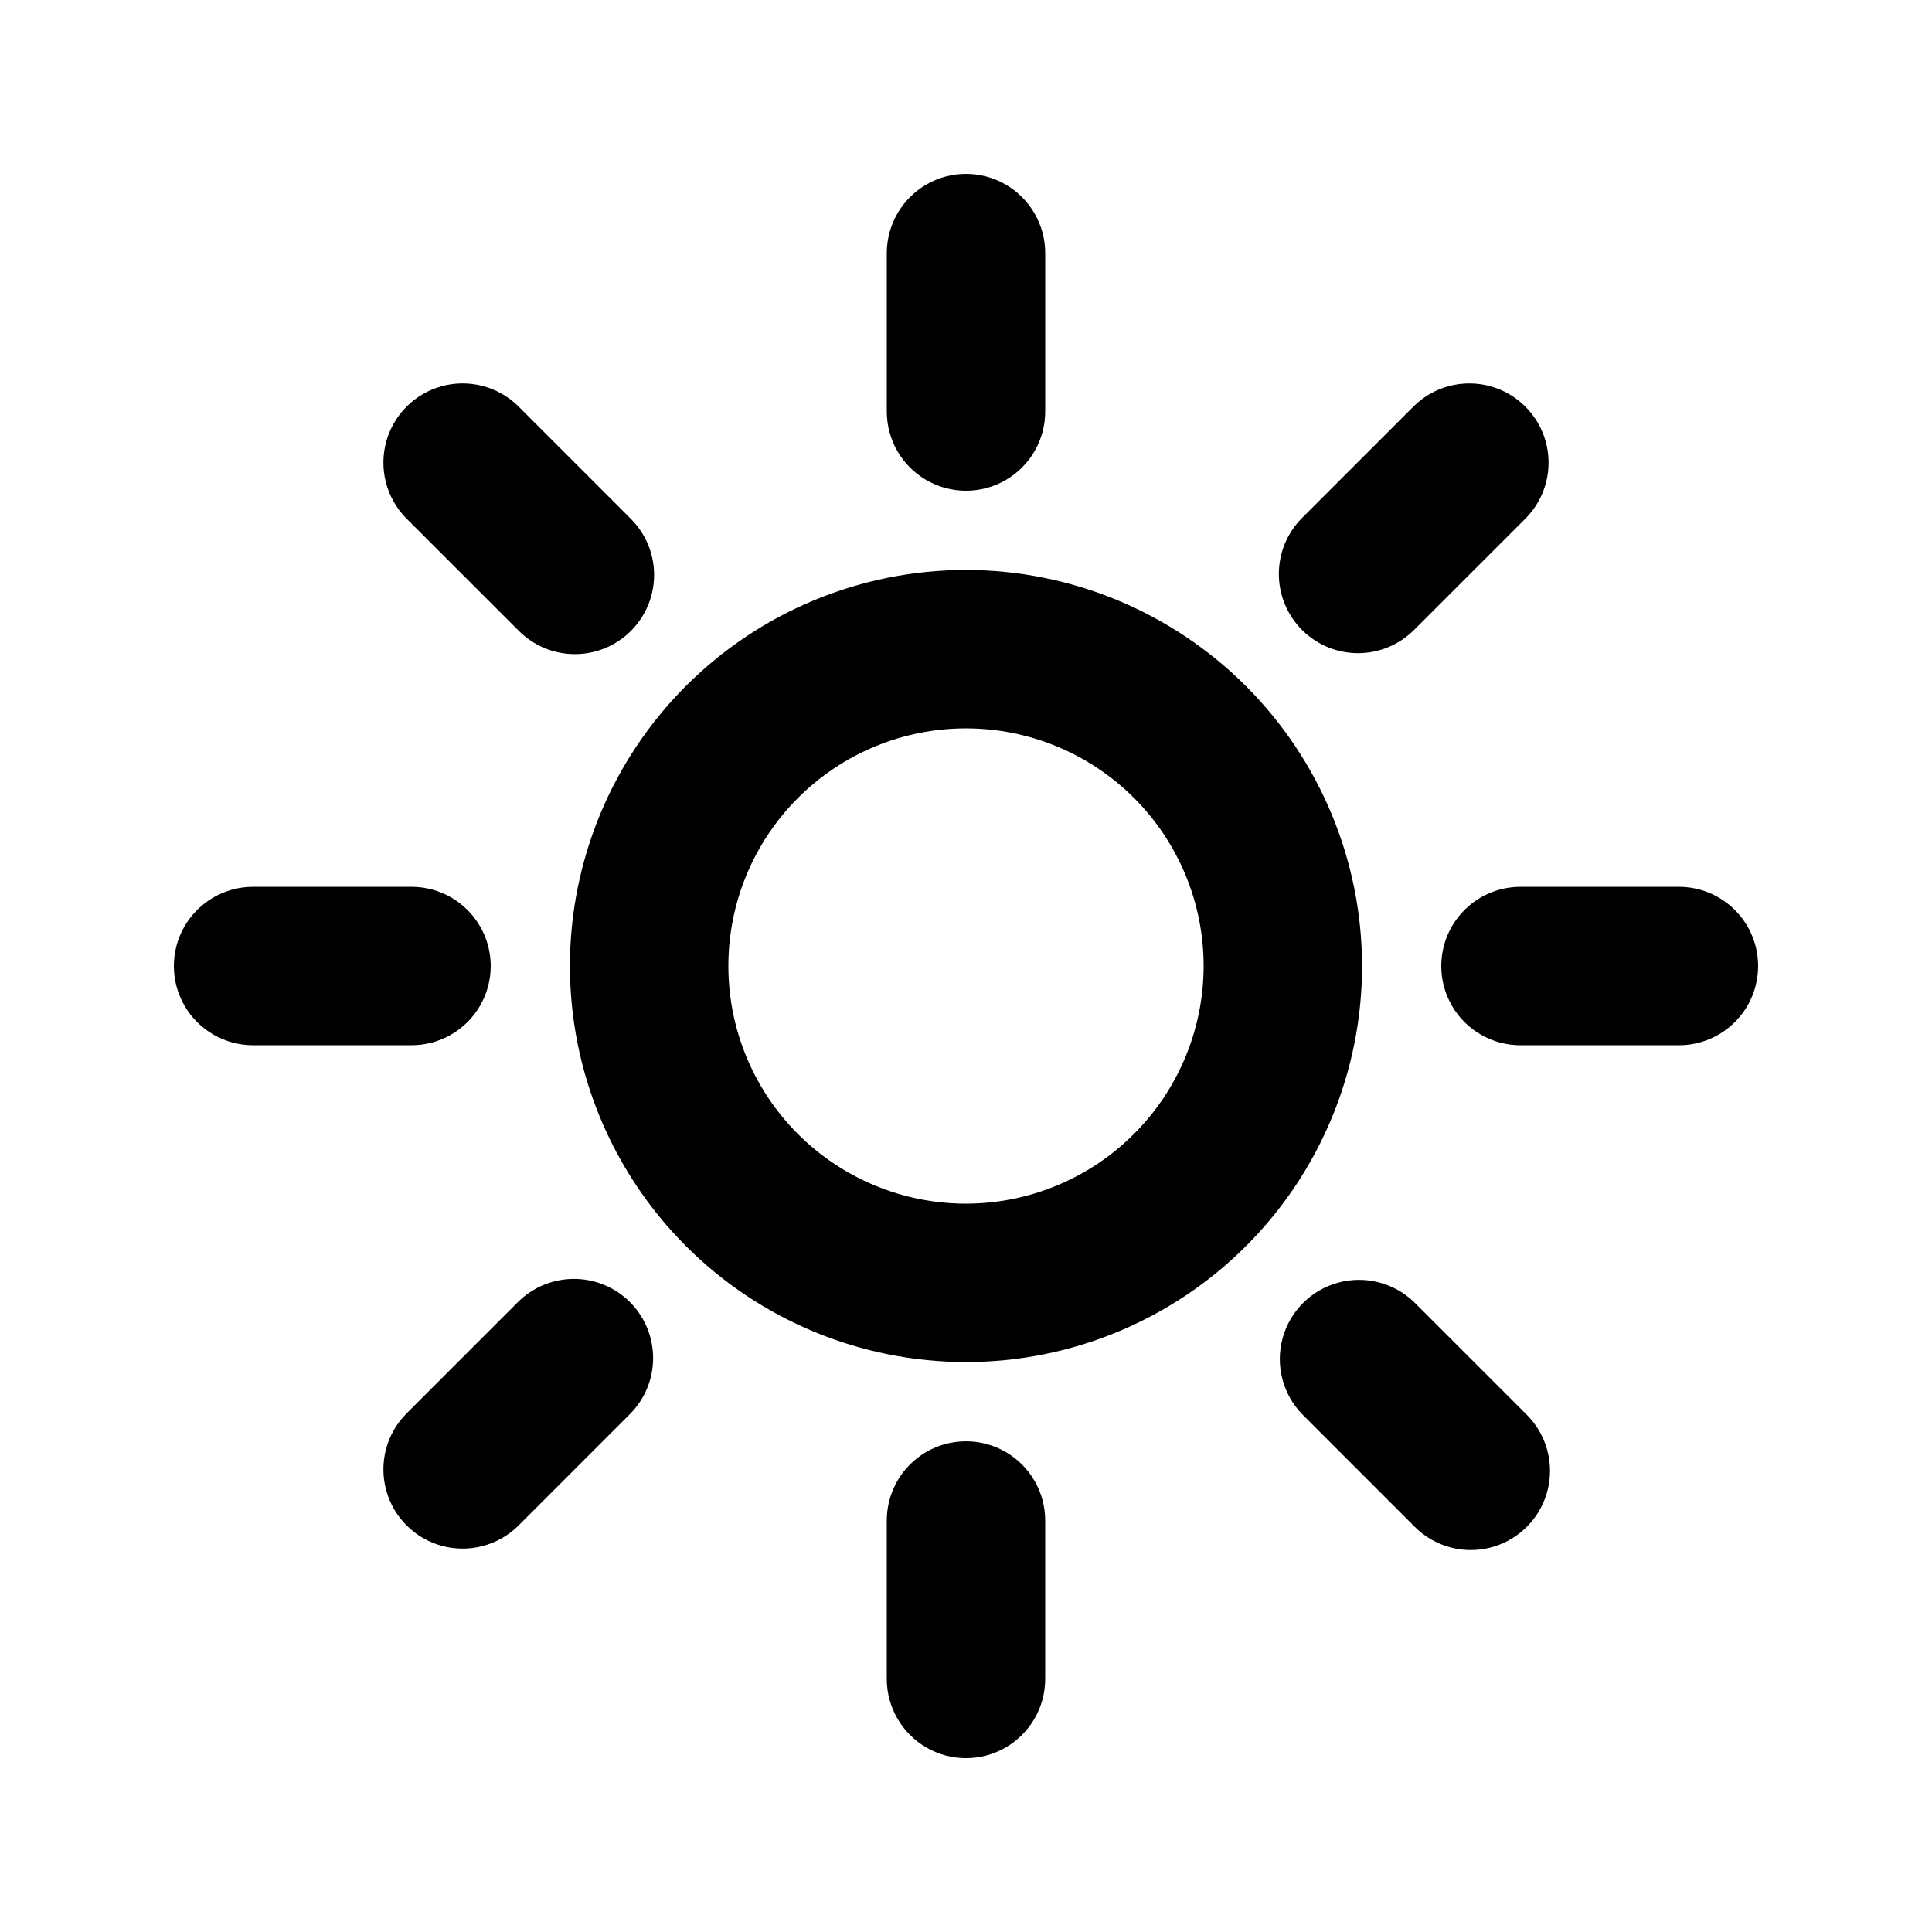 <?xml version="1.0" encoding="UTF-8"?>
<!-- Uploaded to: ICON Repo, www.svgrepo.com, Generator: ICON Repo Mixer Tools -->
<svg fill="#000000" width="800px" height="800px" version="1.1" viewBox="144 144 512 512" xmlns="http://www.w3.org/2000/svg">
 <path d="m400 295.04c-27.84 0-54.535 11.059-74.219 30.742s-30.742 46.379-30.742 74.219c0 27.836 11.059 54.531 30.742 74.215 19.684 19.688 46.379 30.742 74.219 30.742 27.836 0 54.531-11.055 74.215-30.742 19.688-19.684 30.742-46.379 30.742-74.215-0.031-27.828-11.102-54.508-30.777-74.184-19.676-19.676-46.355-30.746-74.18-30.777zm0 167.94c-16.703 0-32.723-6.637-44.531-18.445-11.812-11.812-18.445-27.832-18.445-44.531 0-16.703 6.633-32.723 18.445-44.531 11.809-11.812 27.828-18.445 44.531-18.445 16.699 0 32.719 6.633 44.531 18.445 11.809 11.809 18.445 27.828 18.445 44.531-0.02 16.695-6.66 32.703-18.469 44.508-11.805 11.809-27.812 18.449-44.508 18.469zm-20.992-209.92v-41.984c0-7.5 4-14.43 10.496-18.18 6.492-3.75 14.496-3.75 20.992 0 6.492 3.75 10.496 10.68 10.496 18.18v41.984c0 7.5-4.004 14.43-10.496 18.18-6.496 3.75-14.5 3.75-20.992 0-6.496-3.75-10.496-10.68-10.496-18.18zm-127.44 28.199c-5.191-5.324-7.176-13-5.223-20.176 1.957-7.172 7.562-12.777 14.734-14.734 7.176-1.953 14.852 0.031 20.176 5.223l29.684 29.684-0.004 0.004c4.051 3.91 6.359 9.285 6.41 14.914 0.047 5.633-2.168 11.047-6.148 15.027-3.981 3.981-9.395 6.195-15.027 6.148-5.629-0.051-11.004-2.359-14.914-6.41zm1.488 139.74h-41.984c-7.5 0-14.43-4.004-18.18-10.496-3.75-6.496-3.75-14.5 0-20.992 3.75-6.496 10.68-10.496 18.18-10.496h41.984c7.5 0 14.43 4 18.18 10.496 3.75 6.492 3.75 14.496 0 20.992-3.75 6.492-10.68 10.496-18.18 10.496zm57.883 68.07h-0.004c3.938 3.938 6.148 9.273 6.148 14.84s-2.211 10.906-6.148 14.844l-29.684 29.684h0.004c-5.324 5.191-13 7.176-20.176 5.223-7.172-1.953-12.777-7.559-14.734-14.734-1.953-7.176 0.031-14.848 5.223-20.172l29.684-29.684h0.004c3.934-3.938 9.273-6.148 14.84-6.148s10.906 2.211 14.84 6.148zm110.05 57.879v41.984c0 7.5-4.004 14.43-10.496 18.18-6.496 3.75-14.5 3.75-20.992 0-6.496-3.75-10.496-10.68-10.496-18.18v-41.984c0-7.5 4-14.43 10.496-18.18 6.492-3.75 14.496-3.75 20.992 0 6.492 3.75 10.496 10.68 10.496 18.18zm127.44-28.199v0.004c4.019 3.918 6.301 9.281 6.336 14.895s-2.18 11.008-6.148 14.977-9.363 6.184-14.977 6.148-10.977-2.316-14.895-6.336l-29.684-29.684c-5.152-5.332-7.106-12.988-5.148-20.137 1.961-7.148 7.547-12.734 14.695-14.695 7.148-1.957 14.805-0.004 20.137 5.148zm61.488-118.74c0 5.566-2.211 10.906-6.148 14.844-3.938 3.934-9.273 6.148-14.844 6.148h-41.984c-7.5 0-14.43-4.004-18.18-10.496-3.75-6.496-3.75-14.5 0-20.992 3.75-6.496 10.68-10.496 18.18-10.496h41.984c5.57 0 10.906 2.211 14.844 6.148 3.938 3.934 6.148 9.273 6.148 14.844zm-120.86-89.066c-3.938-3.934-6.148-9.273-6.148-14.84s2.211-10.906 6.148-14.84l29.684-29.684v-0.004c5.324-5.191 12.996-7.176 20.172-5.223 7.176 1.957 12.781 7.562 14.734 14.734 1.953 7.176-0.031 14.852-5.223 20.176l-29.684 29.684v-0.004c-3.938 3.941-9.277 6.152-14.844 6.152s-10.906-2.211-14.84-6.152z"/>
</svg>